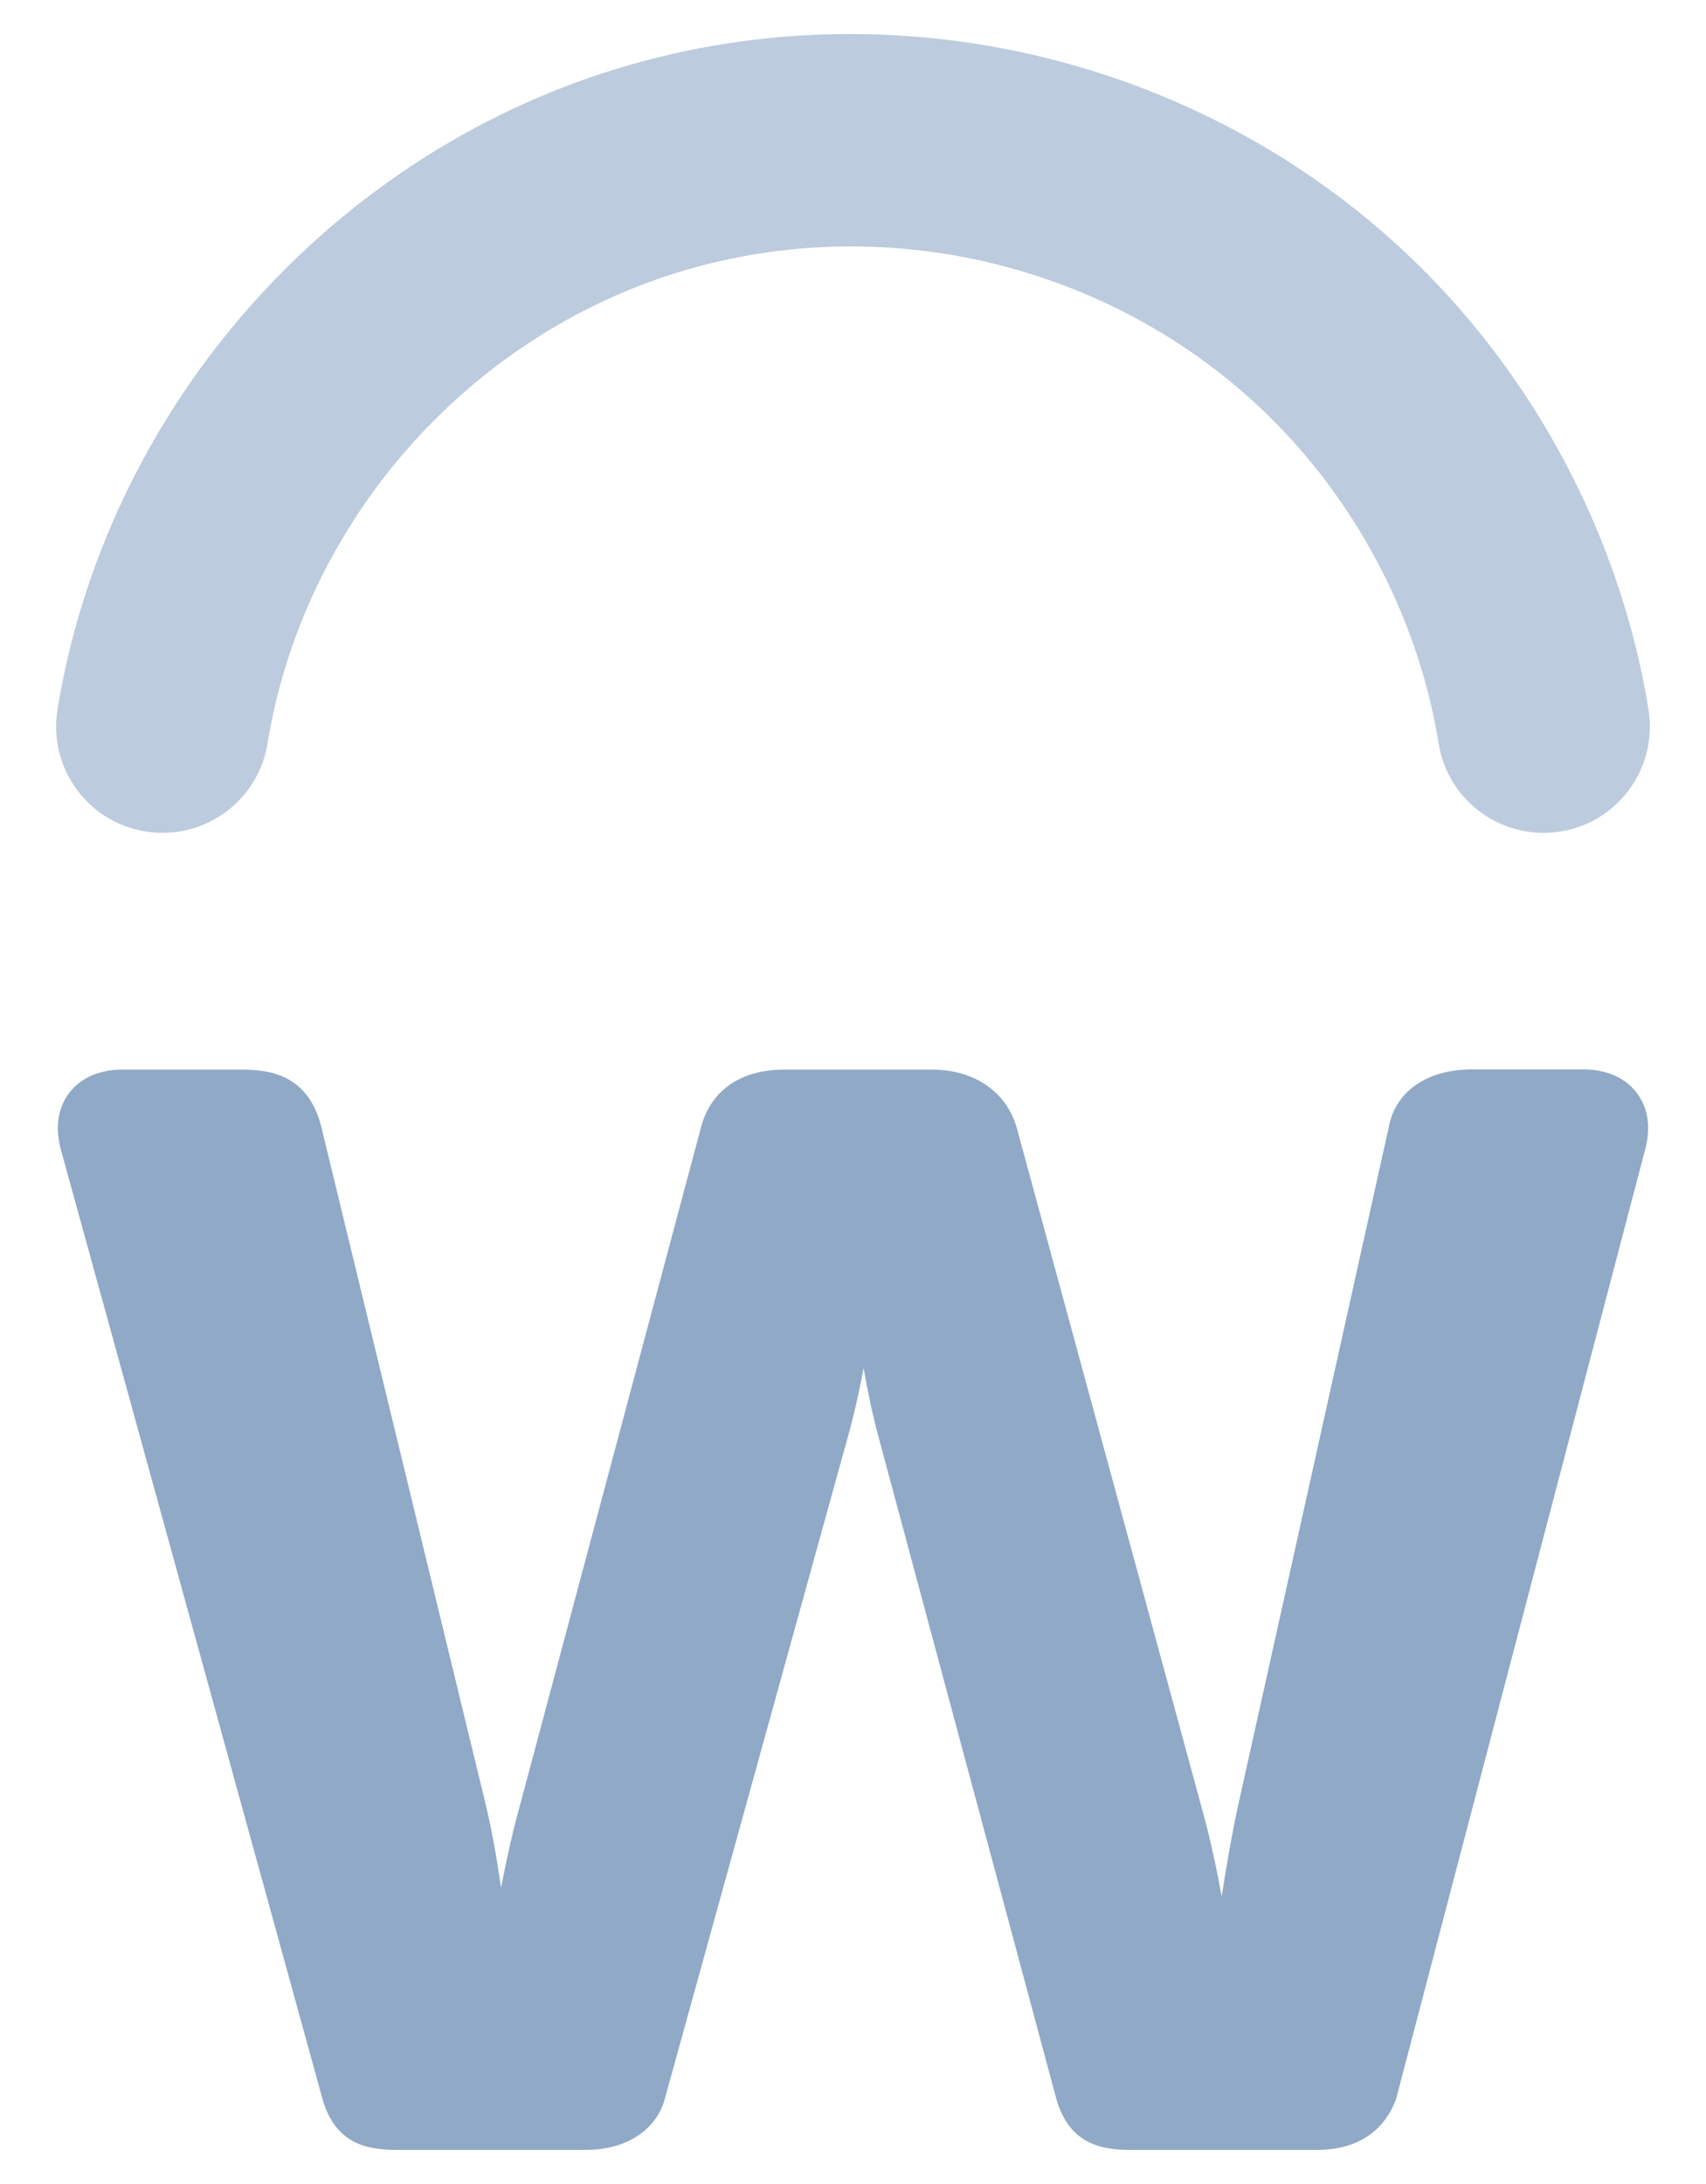 <?xml version="1.0" encoding="UTF-8"?>
<svg id="Layer_1" xmlns="http://www.w3.org/2000/svg" version="1.1" viewBox="0 0 100 128">
  <!-- Generator: Adobe Illustrator 29.6.1, SVG Export Plug-In . SVG Version: 2.1.1 Build 9)  -->
  <defs>
    <style>
      .st0 {
        fill-rule: evenodd;
      }

      .st0, .st1 {
        fill: #8fa9c6;
      }

      .st1 {
        opacity: .6;
      }
    </style>
  </defs>
  <path class="st0" d="M66.24,126c-1.76,0-3.66-.38-4.37-3.17l-10.37-38.6c-.35-1.28-.63-2.64-.88-4.05-.26,1.41-.57,2.78-.93,4.06l-10.67,38.58c-.45,1.96-2.24,3.18-4.67,3.18h-11.13c-1.76,0-3.66-.38-4.37-3.18L3.53,67.24c-.38-1.62.1-2.65.56-3.23.68-.85,1.76-1.32,3.04-1.32h7.07c1.8,0,3.95.4,4.67,3.5l9.62,39.65c.37,1.58.65,3.18.88,4.79.31-1.59.65-3.16,1.07-4.68l10.67-39.95c.58-2.11,2.34-3.31,4.82-3.31h8.72c2.48,0,4.38,1.32,4.96,3.45l10.83,39.81c.47,1.68.85,3.44,1.17,5.2.27-1.74.57-3.49.92-5.13l8.88-39.98c.38-2.06,2.23-3.36,4.83-3.36h6.62c1.29,0,2.37.47,3.04,1.32.47.59.94,1.61.58,3.19l-14.61,55.69v.04c-.69,1.99-2.33,3.08-4.65,3.08h-10.98Z"/>
  <path class="st1" d="M9.53,48.81c-.33,0-.67-.03-1.01-.08-3.4-.55-5.7-3.75-5.15-7.15C6.18,24.37,18.7,9.74,35.3,4.3c16.88-5.53,35.86-.92,48.34,11.73,6.82,6.92,11.44,15.99,12.99,25.55.55,3.4-1.75,6.6-5.15,7.15-3.4.55-6.6-1.75-7.15-5.15-1.14-7.03-4.54-13.7-9.56-18.8-9.19-9.32-23.16-12.71-35.59-8.64-12.21,4-21.44,14.77-23.5,27.44-.5,3.06-3.14,5.23-6.14,5.23Z"/>
</svg>
